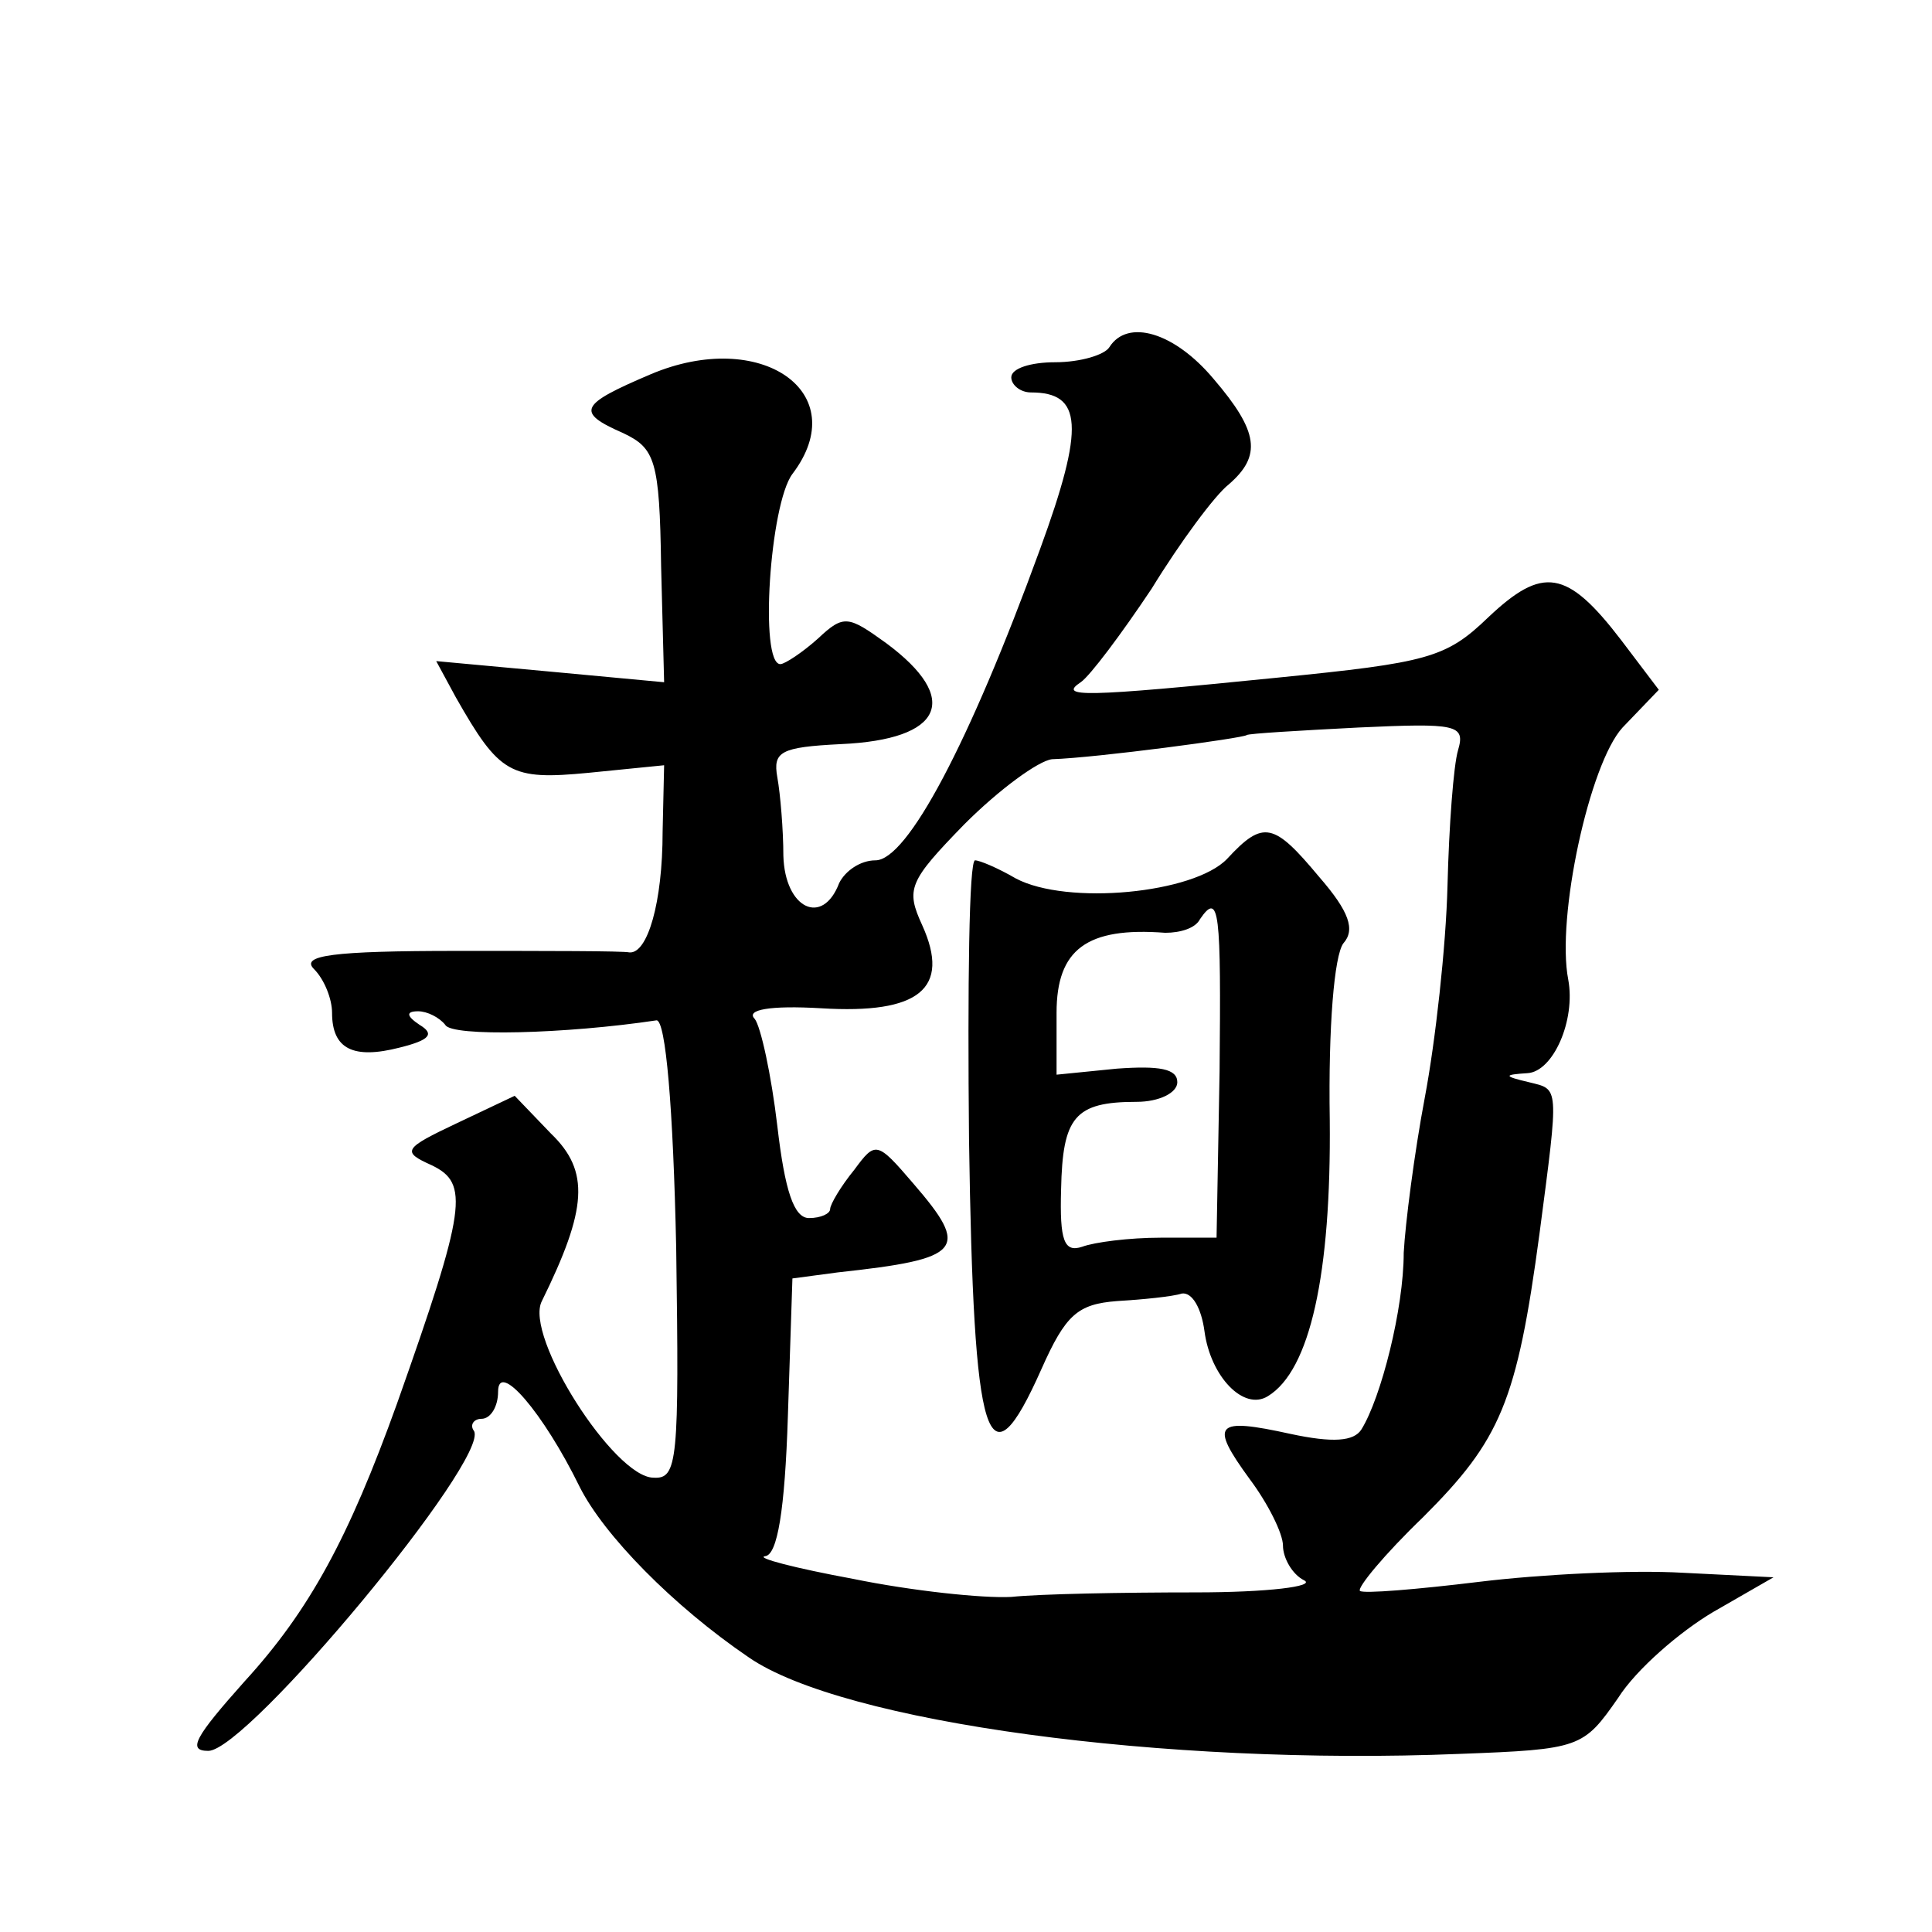 <?xml version="1.0" standalone="no"?>
<!DOCTYPE svg PUBLIC "-//W3C//DTD SVG 20010904//EN"
 "http://www.w3.org/TR/2001/REC-SVG-20010904/DTD/svg10.dtd">
<svg version="1.0" xmlns="http://www.w3.org/2000/svg"
 width="128pt" height="128pt" viewBox="0 0 128 128"
 preserveAspectRatio="xMidYMid meet">
<g transform="translate(0,128) scale(0.1,-0.1)"
fill="#0" stroke="none">
<path d="M735 1050 c-3 -5 -19 -10 -36 -10 -16 0 -29 -4 -29 -10 0 -5 6 -10 13
-10 34 0 36 -22 6 -104 -47 -129 -88 -206 -109 -206 -10 0 -20 -7 -24 -15 -11 -29
-36 -17 -37 18 0 17 -2 41 -4 52 -3 17 2 20 42 22 68 3 80 30 30 67 -25 18 -28
19 -45 3 -10 -9 -22 -17 -25 -17 -14 0 -7 106 8 126 41 54 -21 97 -94 66 -47 -20
-50 -25 -18 -39 21 -10 24 -18 25 -88 l2 -77 -75 7 -76 7 13 -24 c29 -51 36 -55
88 -50 l50 5 -1 -44 c0 -47 -10 -81 -22 -80 -4 1 -55 1 -114 1 -83 0 -104 -3 -95
-12 7 -7 12 -20 12 -29 0 -24 14 -31 45 -23 20 5 23 9 13 15 -9 6 -9 9 -1 9 6 0
14 -4 18 -9 4 -8 80 -6 140 3 6 0 11 -57 13 -151 2 -141 1 -153 -15 -152 -26 0
-86 94 -74 117 30 61 32 86 6 111 l-24 25 -38 -18 c-36 -17 -37 -19 -17 -28 25
-12 23 -28 -23 -158 -32 -89 -58 -137 -101 -184 -33 -37 -38 -46 -24 -46 26 0 187
194 176 212 -3 4 0 8 5 8 6 0 11 8 11 18 0 21 30 -14 54 -63 16 -32 62 -79 112
-113 62 -43 275 -72 471 -64 80 3 82 4 105 37 12 19 41 44 63 57 l40 23 -60 3 c-34
2 -94 -1 -135 -6 -41 -5 -77 -8 -79 -6 -2 2 16 24 42 49 51 51 62 76 77 188 13
99 13 95 -7 100 -17 4 -17 5 -1 6 17 1 32 35 27 62 -8 41 14 143 36 167 l24 25
-25 33 c-36 47 -52 49 -88 15 -28 -27 -40 -30 -140 -40 -129 -13 -145 -13 -130
-3 6 4 27 32 47 62 19 31 42 62 51 69 22 19 20 35 -10 70 -26 31 -57 40 -69 21z
m231 -267 c-3 -10 -6 -50 -7 -90 -1 -40 -8 -103 -15 -140 -7 -37 -13 -84 -14 -103
0 -37 -15 -96 -28 -117 -5 -8 -19 -9 -47 -3 -50 11 -54 7 -27 -30 12 -16 22 -36
22 -44 0 -8 6 -19 14 -23 8 -4 -24 -8 -72 -8 -48 0 -103 -1 -122 -3 -19 -1 -66
4 -105 12 -38 7 -65 14 -58 15 8 1 13 30 15 93 l3 91 30 4 c83 9 88 15 50 59 -24
28 -25 28 -39 9 -9 -11 -16 -23 -16 -26 0 -3 -6 -6 -14 -6 -10 0 -16 18 -21 61
-4 34 -11 66 -15 71 -6 6 10 9 44 7 65 -4 86 13 67 55 -11 24 -9 29 28 67 23 23
49 42 58 43 30 1 127 14 129 16 1 1 35 3 74 5 65 3 71 2 66 -15z M813 711 c-22
-23 -106 -31 -140 -13 -12 7 -24 12 -27 12 -4 0 -5 -83 -4 -185 3 -203 12 -233
48 -152 16 36 24 43 50 45 17 1 37 3 43 5 7 1 13 -10 15 -25 4 -30 26 -53 42 -43
28 17 42 81 41 183 -1 62 3 109 9 117 8 9 4 21 -16 44 -30 36 -37 38 -61 12z m-5
-141 l-2 -110 -37 0 c-21 0 -44 -3 -52 -6 -12 -4 -15 4 -14 38 1 48 9 58 50 58
15 0 27 6 27 13 0 9 -12 11 -40 9 l-40 -4 0 41 c0 42 20 57 72 53 10 0 20 3 23
9 13 19 14 5 13 -101z"/>
</g>
</svg>
